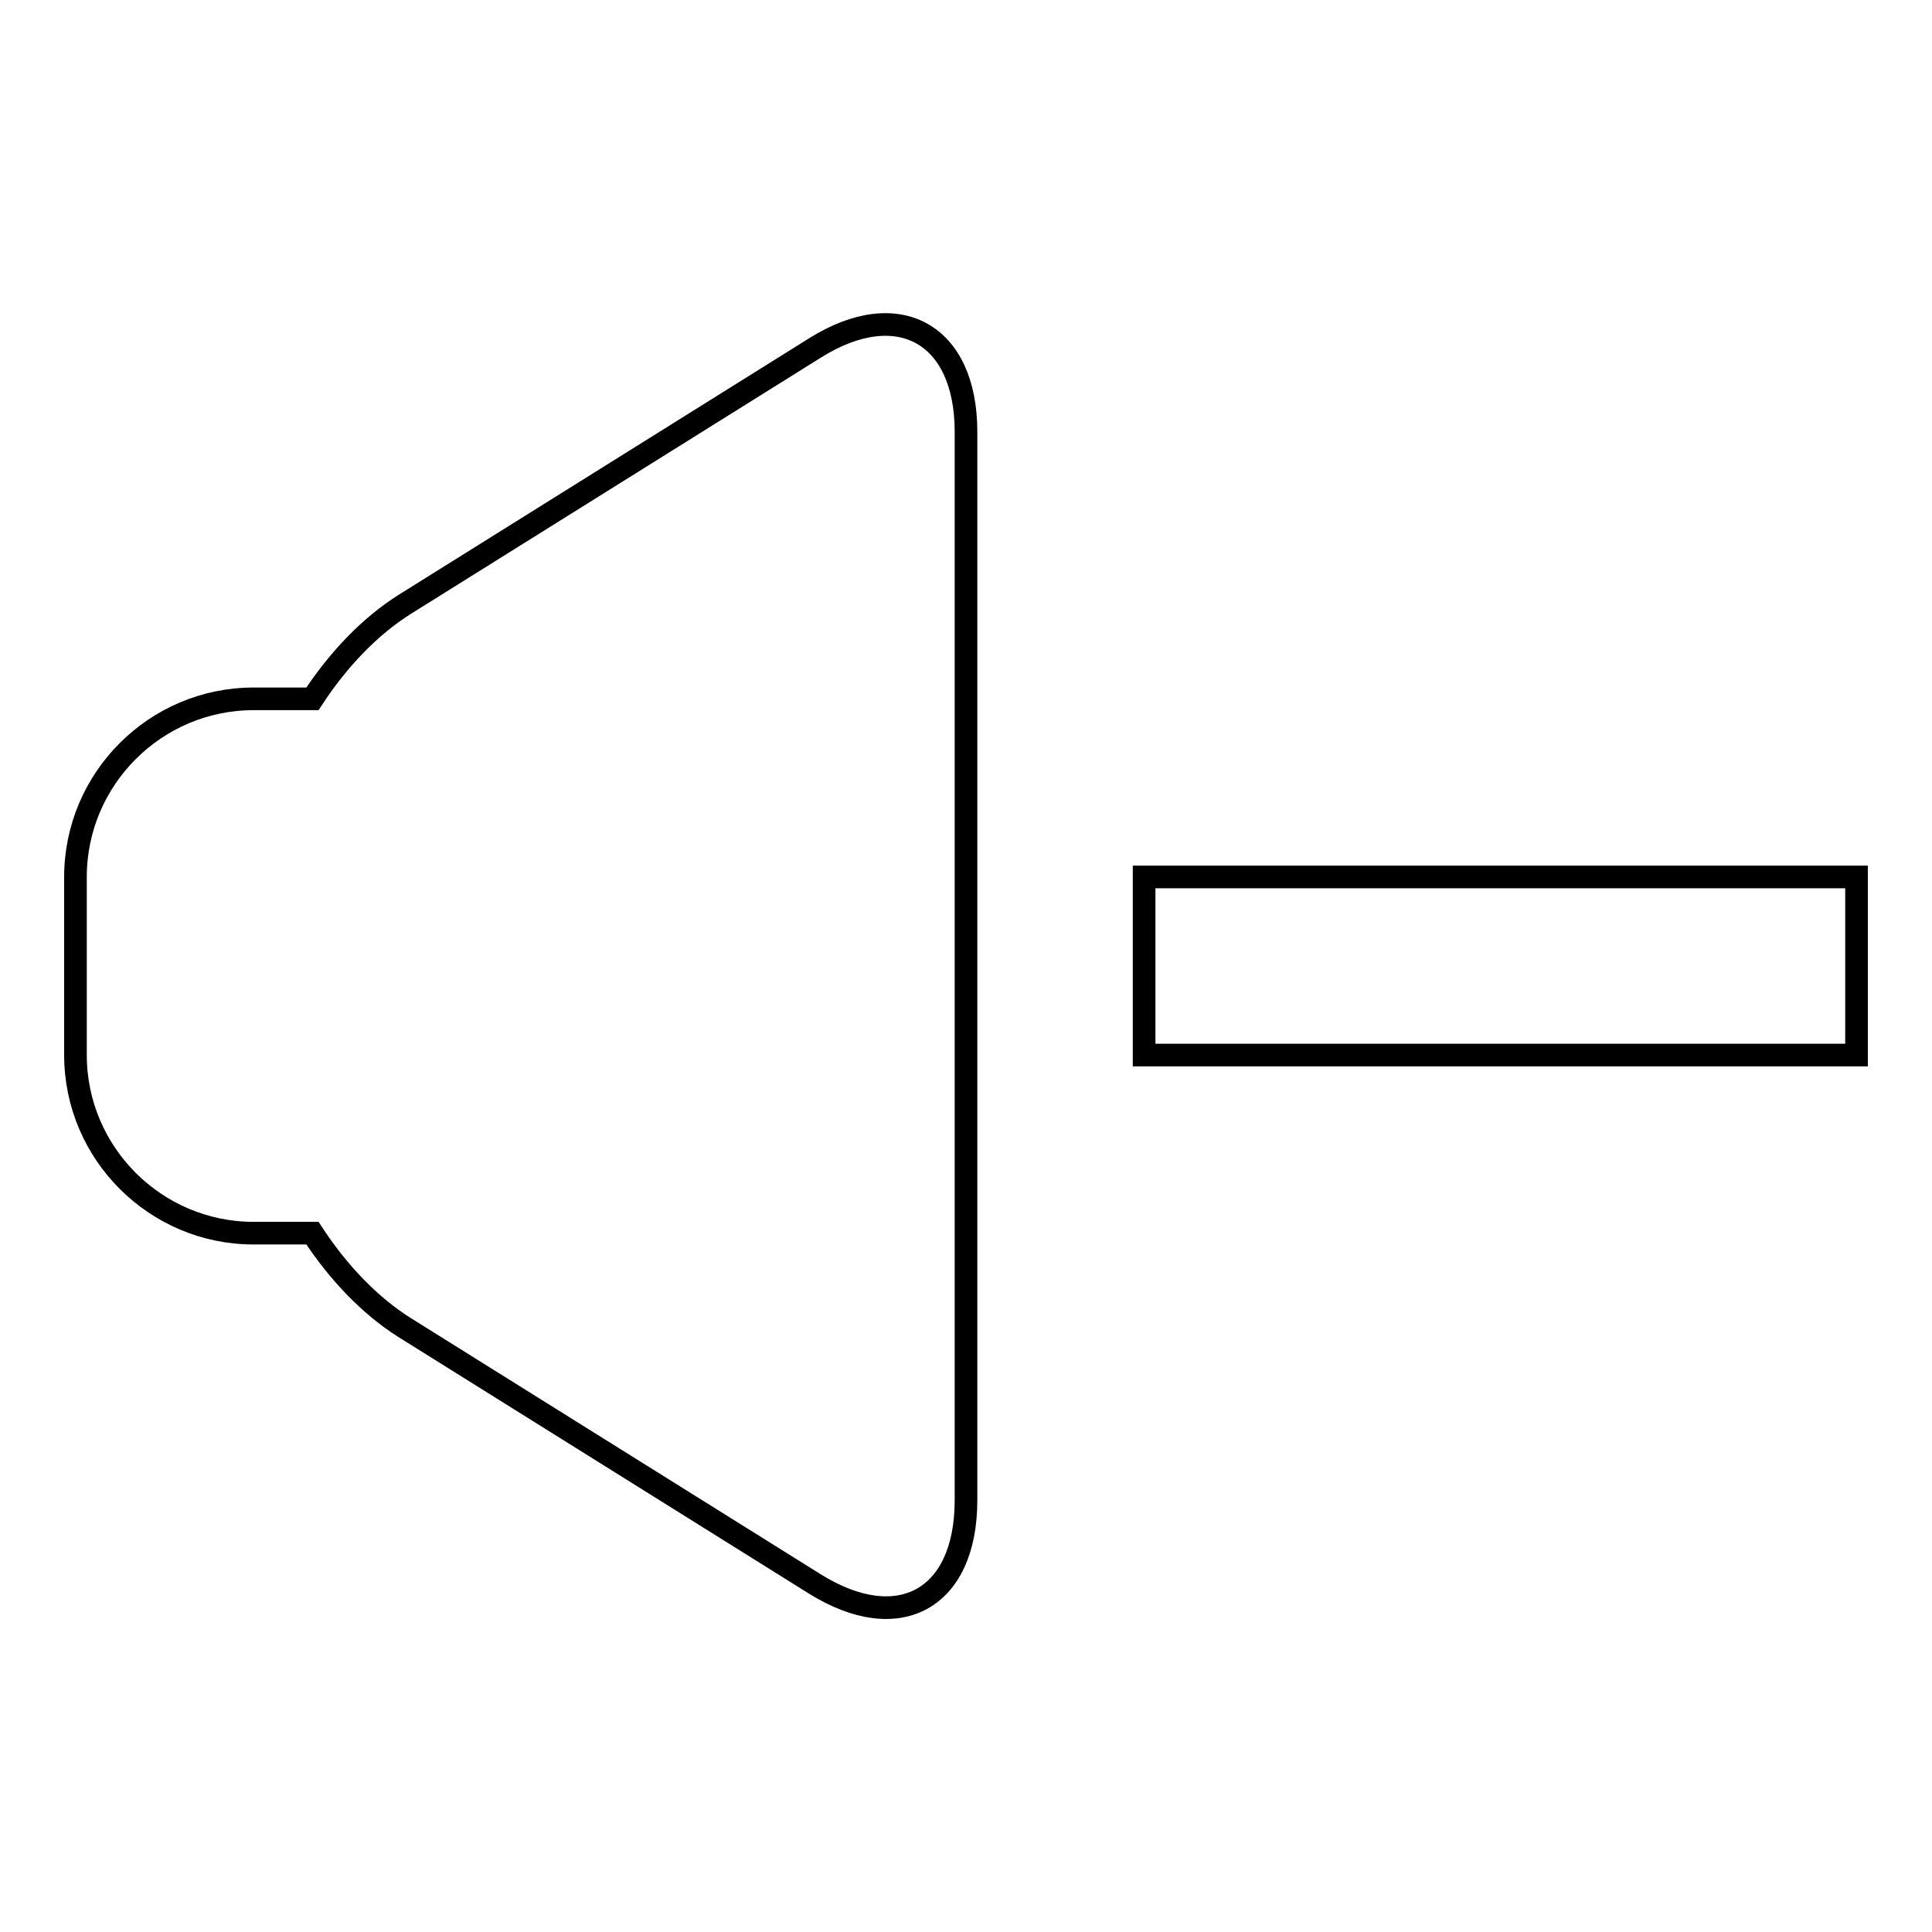 <?xml version="1.0" encoding="utf-8"?>
<!-- Svg Vector Icons : http://www.onlinewebfonts.com/icon -->
<!DOCTYPE svg PUBLIC "-//W3C//DTD SVG 1.1//EN" "http://www.w3.org/Graphics/SVG/1.1/DTD/svg11.dtd">
<svg version="1.1" xmlns="http://www.w3.org/2000/svg" xmlns:xlink="http://www.w3.org/1999/xlink" x="0px" y="0px" viewBox="0 0 256 256" enable-background="new 0 0 256 256" xml:space="preserve">
<g><g><path stroke-width="3" fill-opacity="0" stroke="#000000"  d="M41.4,92.6h-7.8c-13,0-23.6,10.6-23.6,23.6v23.6c0,13,10.6,23.6,23.6,23.6h7.8c3.4,5.2,7.6,9.6,12.2,12.5l54.4,34c11.1,6.9,20,2,20-11.1V57.2c0-13-9-18-20-11.1l-54.4,34C49,83,44.8,87.4,41.4,92.6z"/><path stroke-width="3" fill-opacity="0" stroke="#000000"  d="M151.6,116.2H246v23.6h-94.4V116.2L151.6,116.2z"/></g></g>
</svg>
